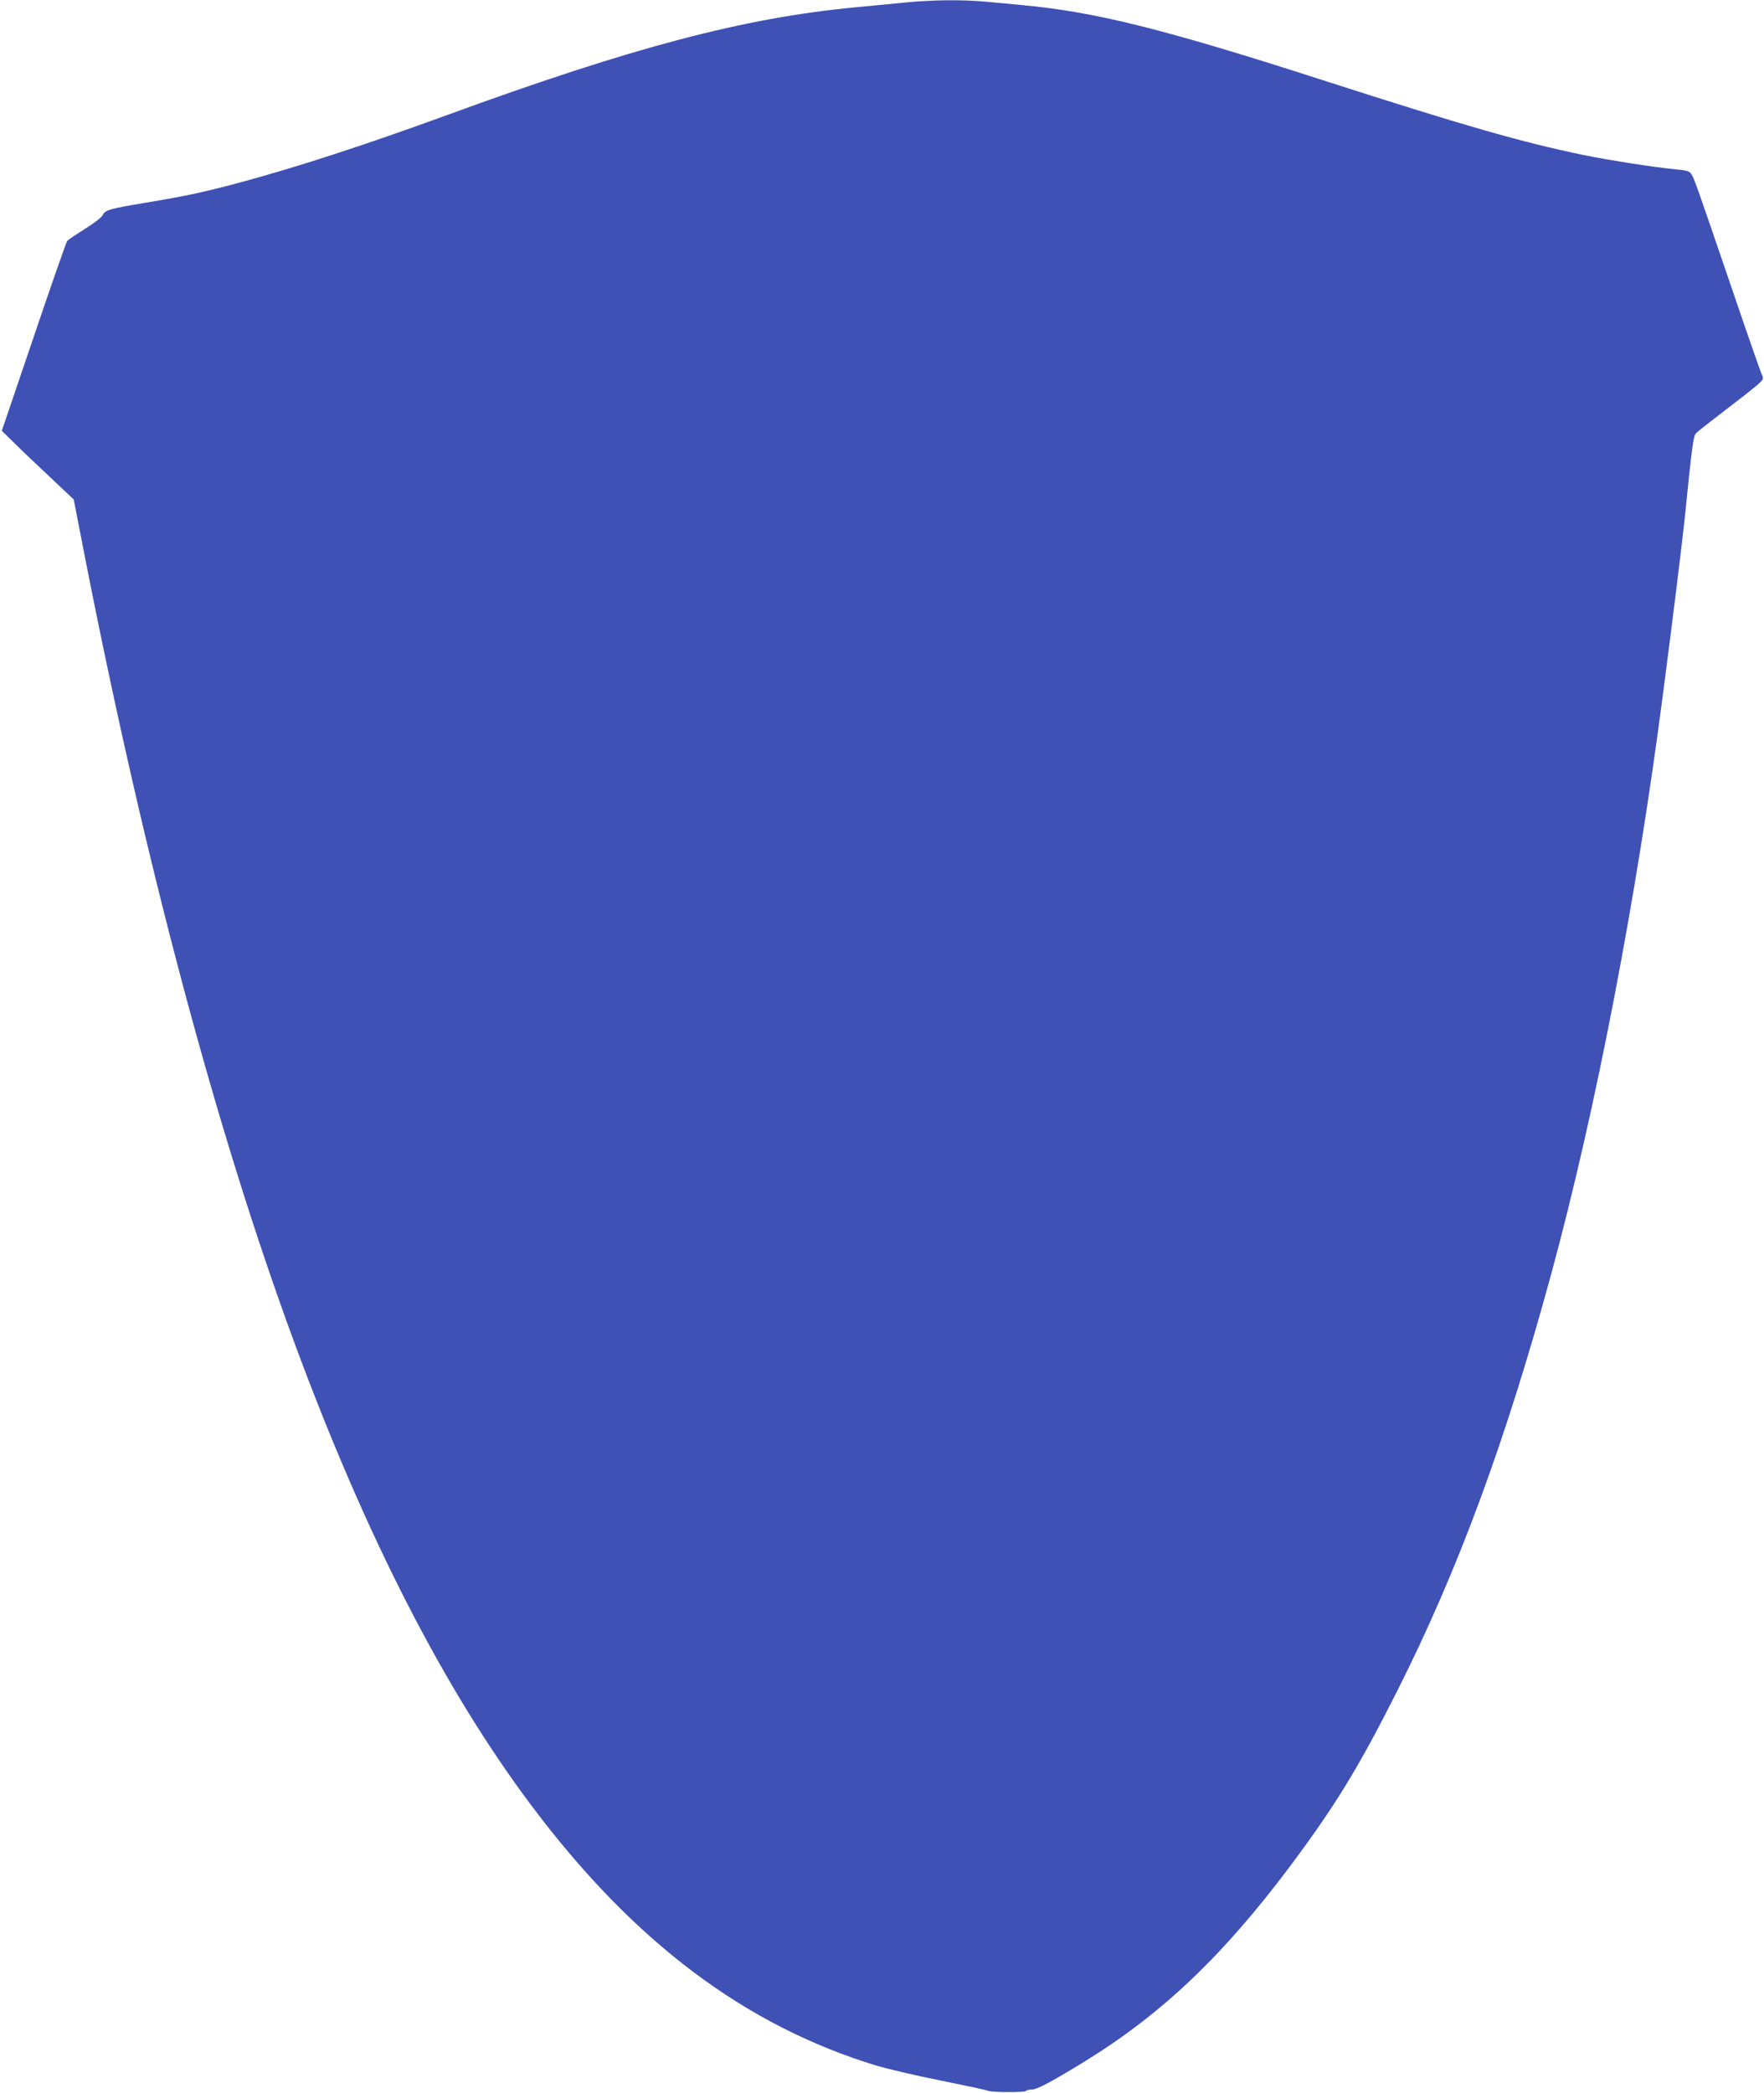 <?xml version="1.0" standalone="no"?>
<!DOCTYPE svg PUBLIC "-//W3C//DTD SVG 20010904//EN"
 "http://www.w3.org/TR/2001/REC-SVG-20010904/DTD/svg10.dtd">
<svg version="1.0" xmlns="http://www.w3.org/2000/svg"
 width="1079pt" height="1280pt" viewBox="0 0 1079 1280"
 preserveAspectRatio="xMidYMid meet">
<g transform="translate(0,1280) scale(0.1,-0.1)"
fill="#3f51b5" stroke="none">
<path d="M5530 12784 c-74 -7 -209 -20 -300 -29 -682 -65 -1356 -243 -2485
-655 -515 -188 -930 -323 -1291 -420 -211 -56 -312 -78 -564 -120 -222 -37
-248 -45 -262 -76 -7 -14 -53 -50 -109 -84 -53 -34 -102 -66 -108 -74 -6 -7
-98 -271 -205 -587 l-195 -574 77 -75 c42 -42 141 -136 220 -210 l143 -135 73
-375 c366 -1861 800 -3490 1277 -4783 436 -1181 915 -2118 1451 -2832 625
-833 1306 -1345 2113 -1590 65 -19 242 -61 394 -91 152 -31 280 -58 285 -62
16 -9 225 -11 231 -1 4 5 20 9 37 9 32 0 123 49 333 178 468 290 838 643 1247
1189 275 368 417 600 653 1068 373 739 664 1528 944 2555 273 1004 522 2299
685 3560 59 452 116 915 131 1060 46 454 52 501 70 521 10 10 91 74 179 141
89 68 178 138 198 156 36 33 37 34 23 65 -8 18 -94 264 -190 547 -212 620
-222 649 -240 676 -11 17 -28 22 -92 28 -123 11 -404 55 -563 87 -386 80 -730
179 -1600 459 -968 312 -1392 418 -1840 459 -63 6 -164 15 -224 21 -142 13
-327 11 -496 -6z"/>
</g>
</svg>
